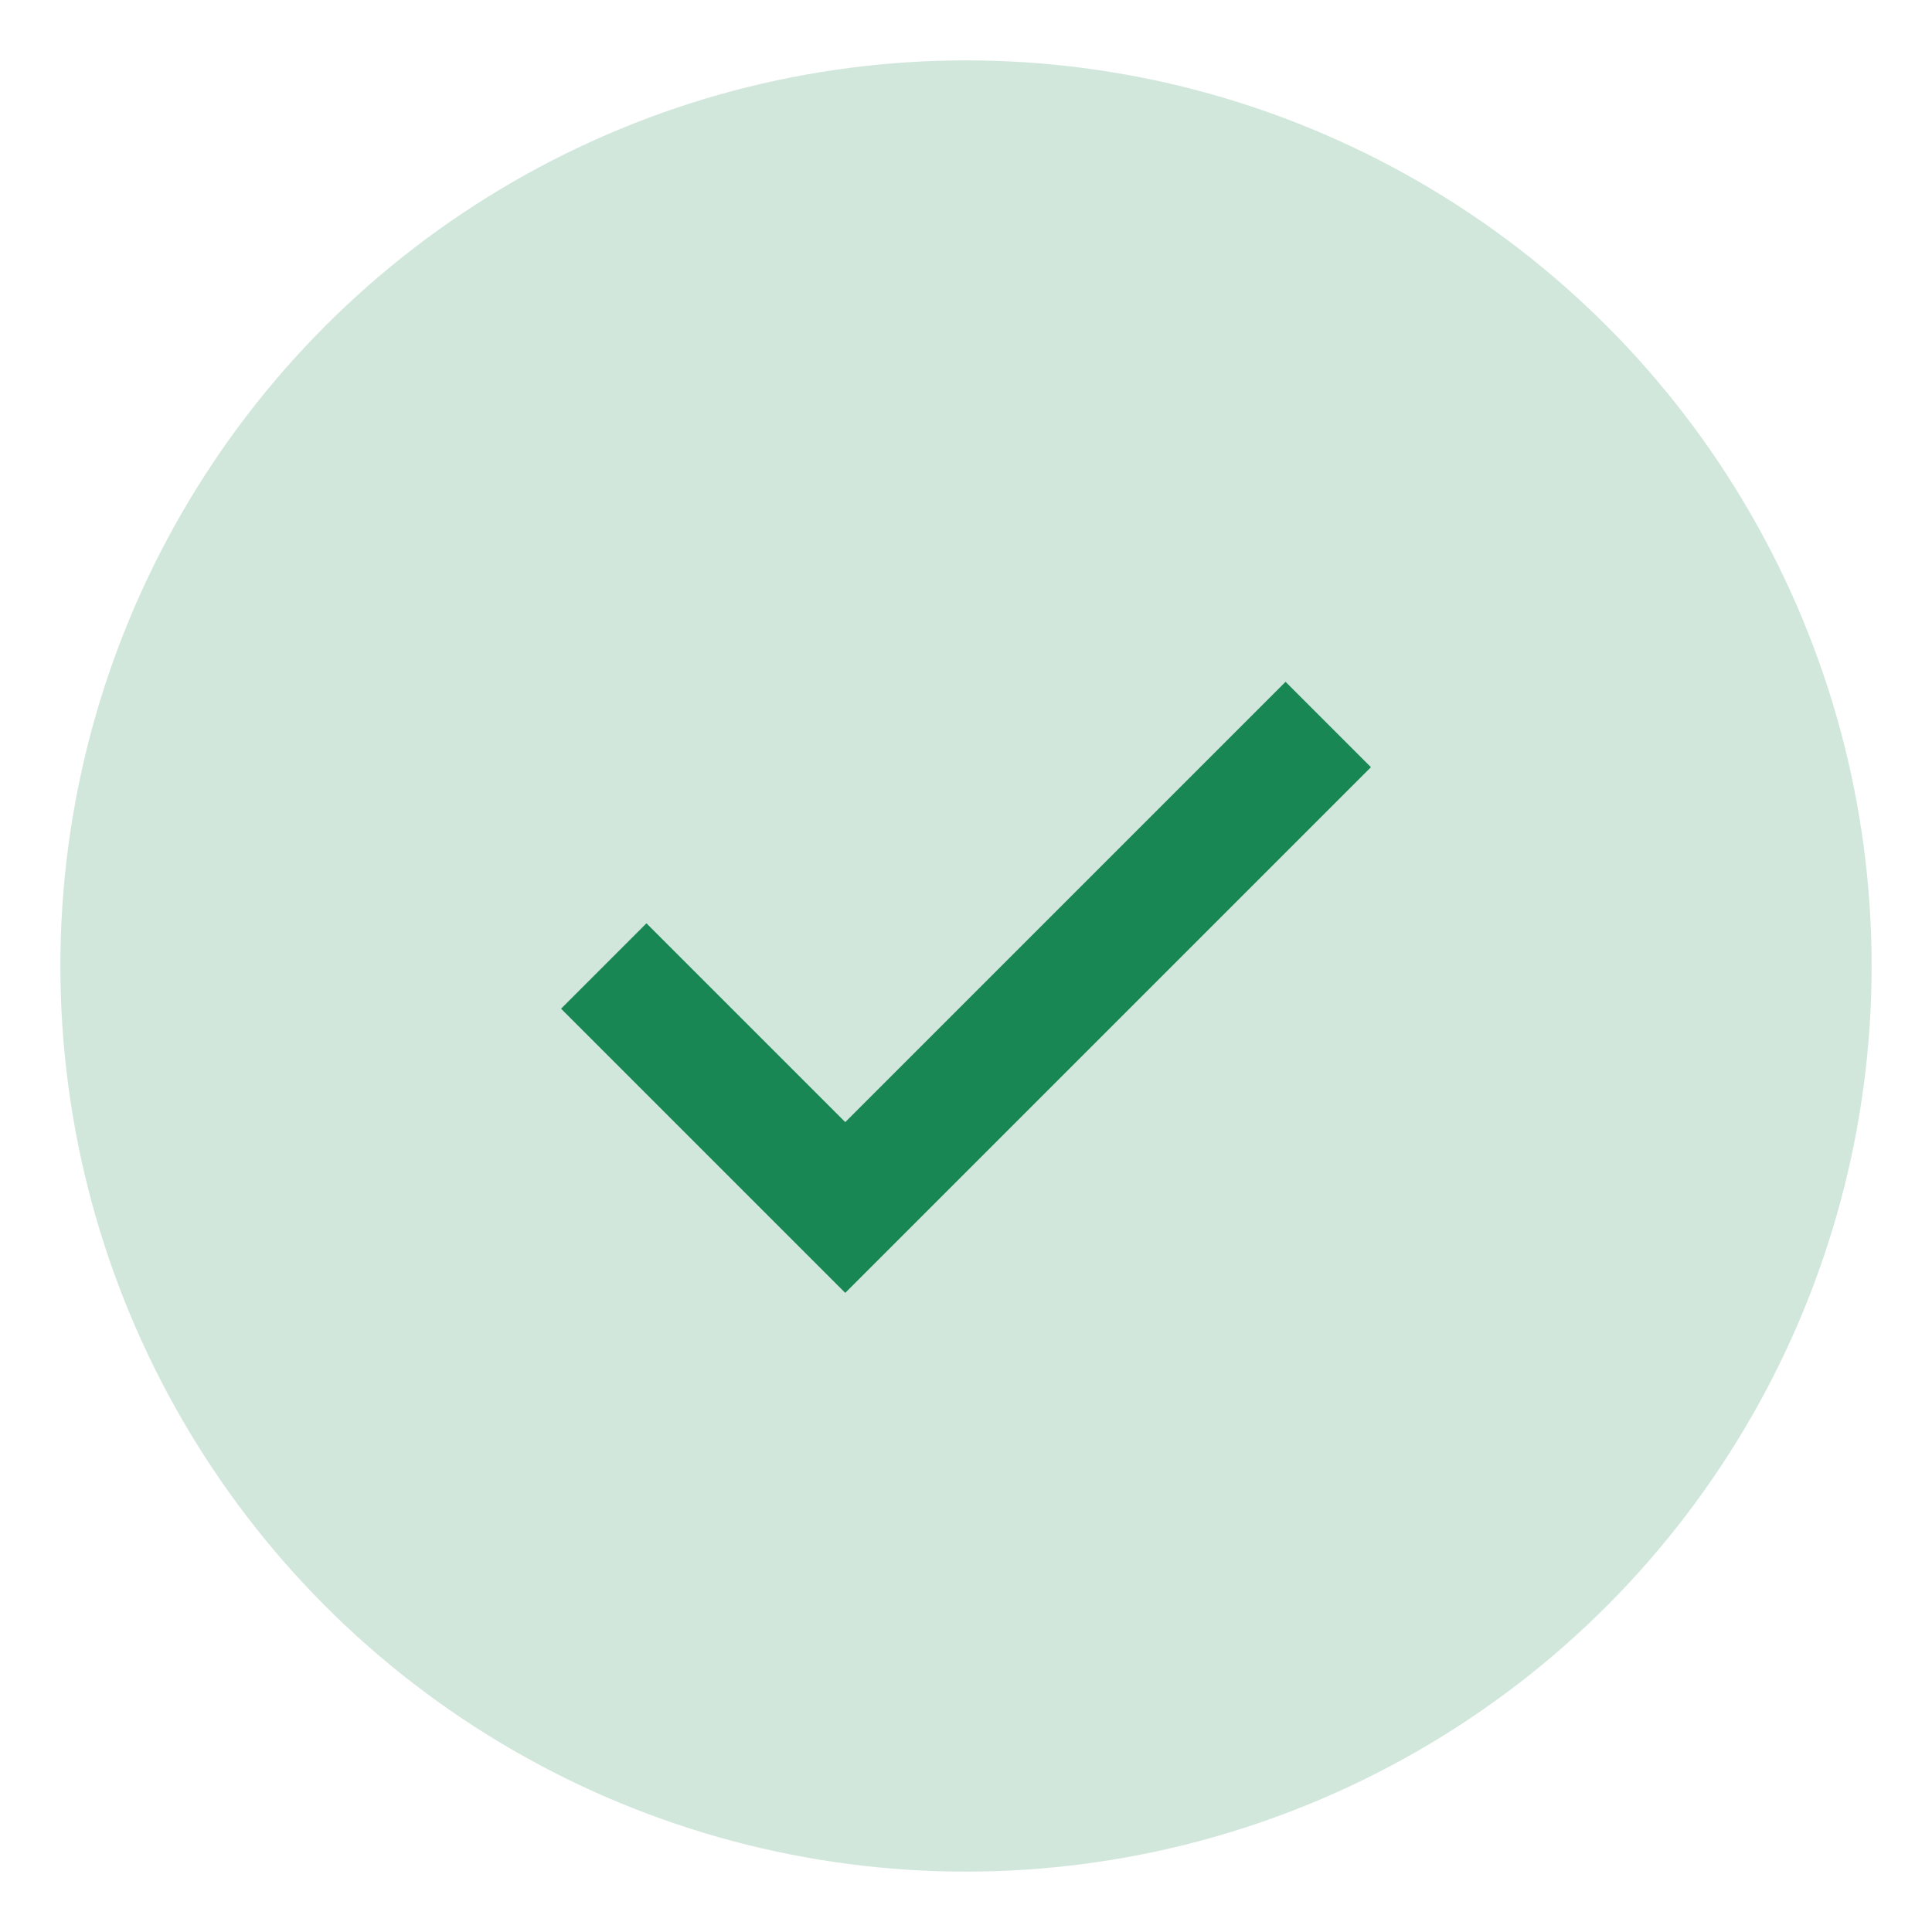 <svg width="64" height="64" viewBox="0 0 64 64" xmlns="http://www.w3.org/2000/svg">
    <circle cx="32" cy="32" r="30" fill="#198754" opacity="0.2"/>
    <path d="M20 32 L28 40 L44 24" stroke="#198754" stroke-width="4" fill="none"/>
</svg>
